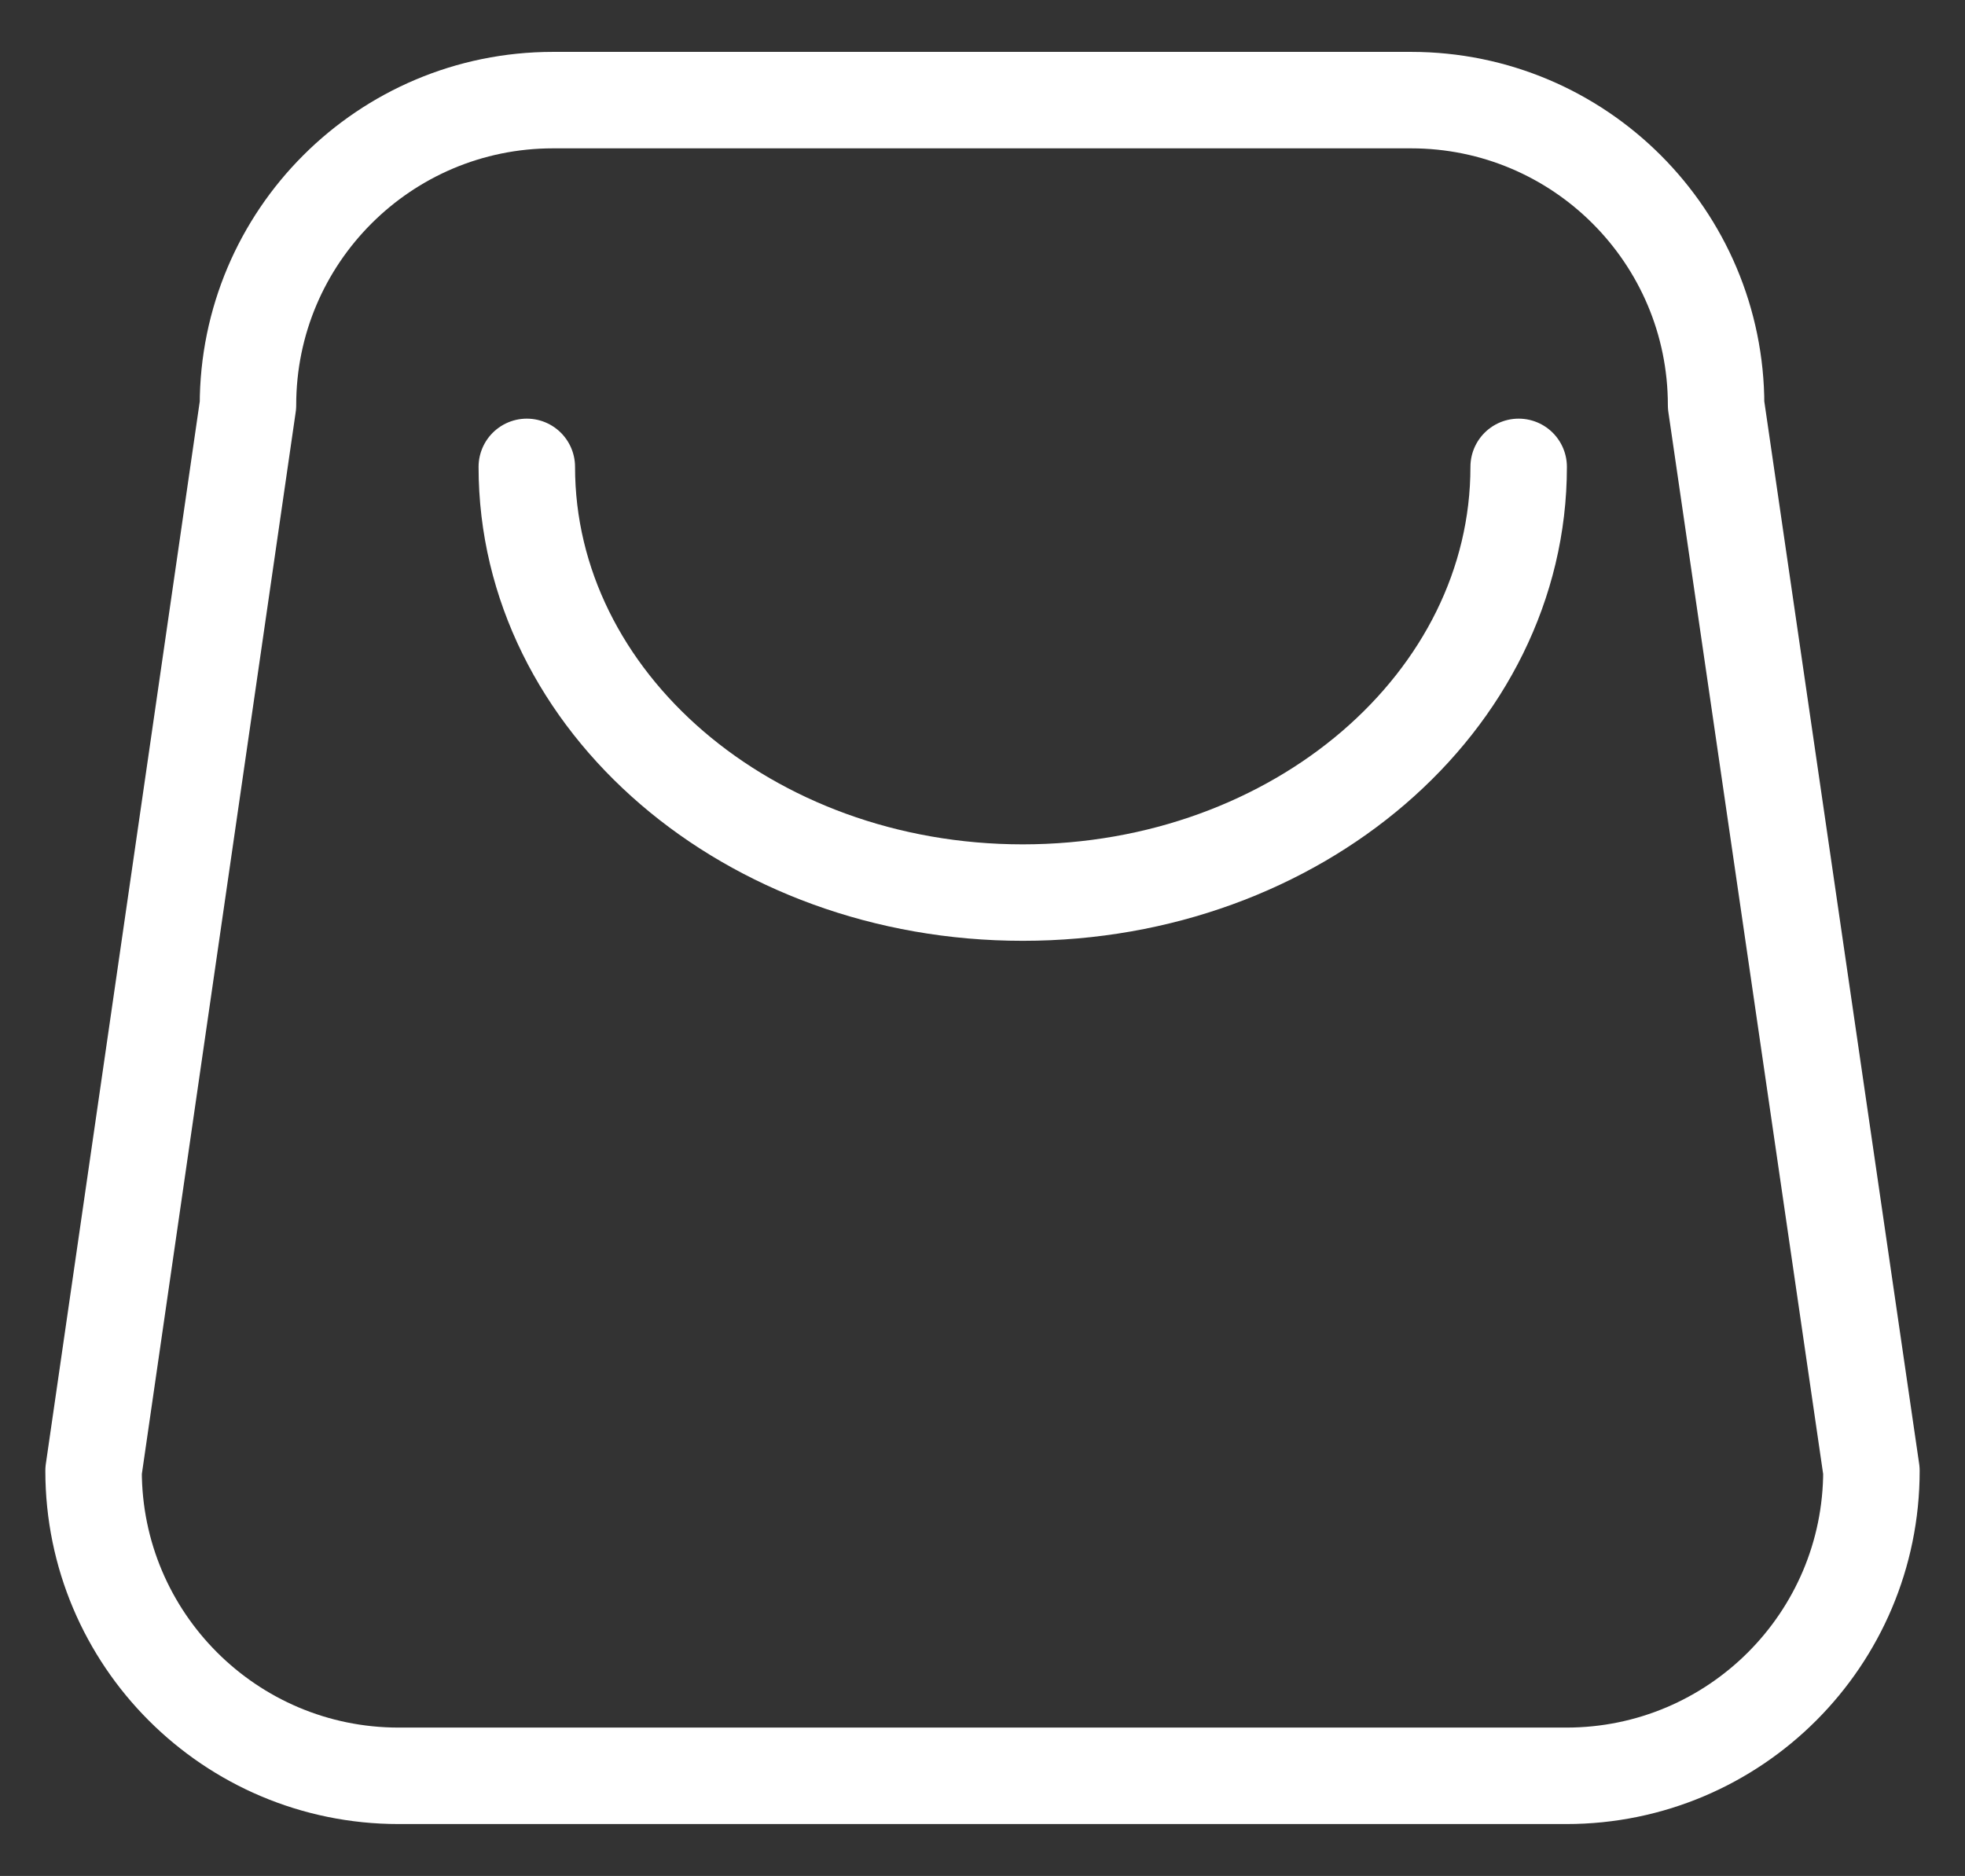 <?xml version="1.0" encoding="utf-8"?>
<!-- Generator: Adobe Illustrator 25.0.0, SVG Export Plug-In . SVG Version: 6.00 Build 0)  -->
<svg version="1.1" id="图层_1" xmlns="http://www.w3.org/2000/svg" xmlns:xlink="http://www.w3.org/1999/xlink" x="0px" y="0px"
	 viewBox="0 0 21 20.05" style="enable-background:new 0 0 21 20.05;" xml:space="preserve">
<rect x="0" y="0" width="21" height="20.05" fill="#333333" stroke="none"/>
<style type="text/css">
	.st0{fill:none;stroke:#fff;stroke-width:1.031;stroke-linecap:round;stroke-linejoin:round;stroke-miterlimit:10;}
</style>
<path class="st0" d="M16.74,18.98H4.26c-1.8,0-3.26-1.46-3.26-3.26L2.65,4.33c0-1.8,1.46-3.26,3.26-3.26h9.17
	c1.8,0,3.26,1.46,3.26,3.26L20,15.72C20,17.52,18.54,18.98,16.74,18.98z"/>
<path class="st0" d="M16.23,4.99c0,2.51-2.37,4.55-5.3,4.55s-5.3-2.04-5.3-4.55"/>
</svg>
